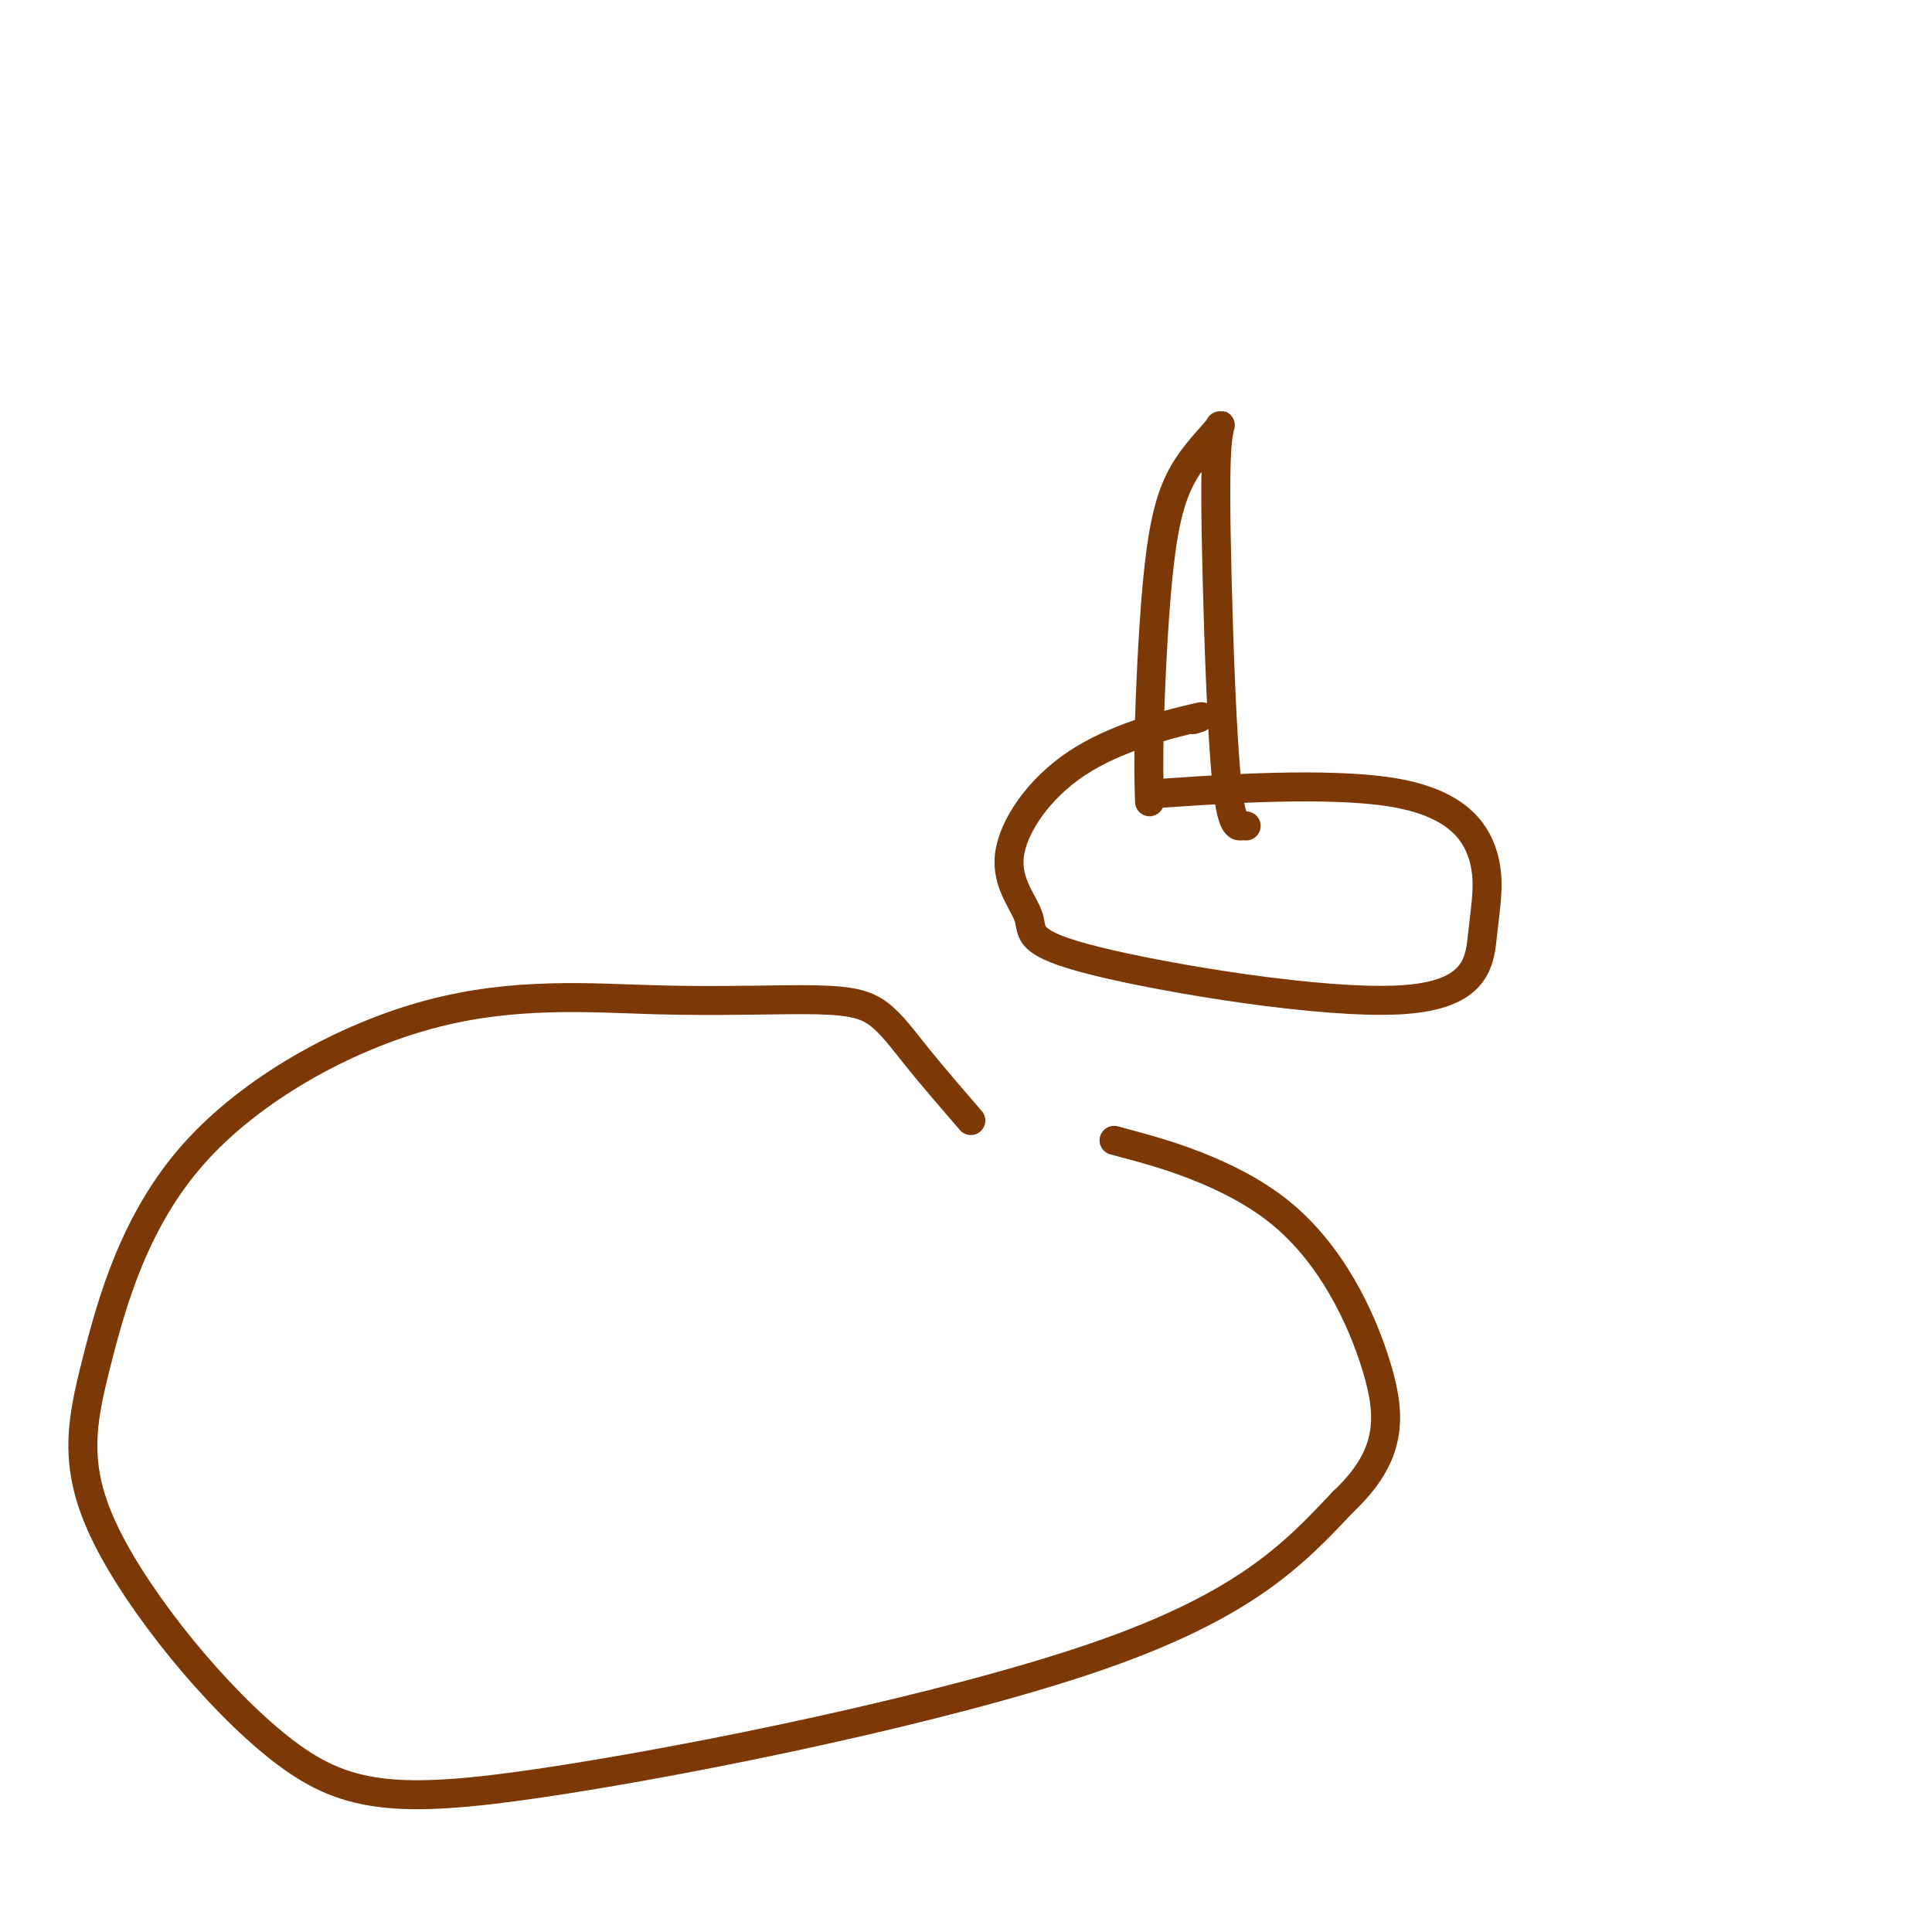 <svg viewBox='0 0 400 400' version='1.1' xmlns='http://www.w3.org/2000/svg' xmlns:xlink='http://www.w3.org/1999/xlink'><g fill='none' stroke='#7C3805' stroke-width='6' stroke-linecap='round' stroke-linejoin='round'><path d='M201,232c-3.946,-4.571 -7.892,-9.142 -11,-13c-3.108,-3.858 -5.378,-7.003 -8,-9c-2.622,-1.997 -5.596,-2.845 -13,-3c-7.404,-0.155 -19.237,0.383 -33,0c-13.763,-0.383 -29.454,-1.688 -47,3c-17.546,4.688 -36.946,15.369 -49,29c-12.054,13.631 -16.760,30.210 -20,43c-3.240,12.790 -5.012,21.789 2,36c7.012,14.211 22.807,33.634 36,44c13.193,10.366 23.783,11.675 55,7c31.217,-4.675 83.062,-15.336 114,-26c30.938,-10.664 40.969,-21.332 51,-32'/><path d='M278,311c10.193,-9.576 10.175,-17.515 7,-28c-3.175,-10.485 -9.509,-23.515 -20,-32c-10.491,-8.485 -25.140,-12.424 -31,-14c-5.860,-1.576 -2.930,-0.788 0,0'/><path d='M247,149c1.721,-0.535 3.442,-1.070 -1,0c-4.442,1.070 -15.047,3.746 -23,9c-7.953,5.254 -13.254,13.087 -14,19c-0.746,5.913 3.061,9.906 4,13c0.939,3.094 -0.992,5.289 14,9c14.992,3.711 46.906,8.939 63,8c16.094,-0.939 16.368,-8.044 17,-14c0.632,-5.956 1.623,-10.761 0,-16c-1.623,-5.239 -5.860,-10.910 -19,-13c-13.140,-2.090 -35.183,-0.597 -44,0c-8.817,0.597 -4.409,0.299 0,0'/><path d='M238,166c-0.131,-4.068 -0.263,-8.136 0,-17c0.263,-8.864 0.920,-22.523 2,-32c1.080,-9.477 2.581,-14.770 5,-19c2.419,-4.230 5.755,-7.396 7,-9c1.245,-1.604 0.400,-1.645 0,3c-0.400,4.645 -0.356,13.977 0,28c0.356,14.023 1.023,32.738 2,42c0.977,9.262 2.263,9.070 3,9c0.737,-0.070 0.925,-0.020 1,0c0.075,0.020 0.038,0.010 0,0'/></g>
</svg>